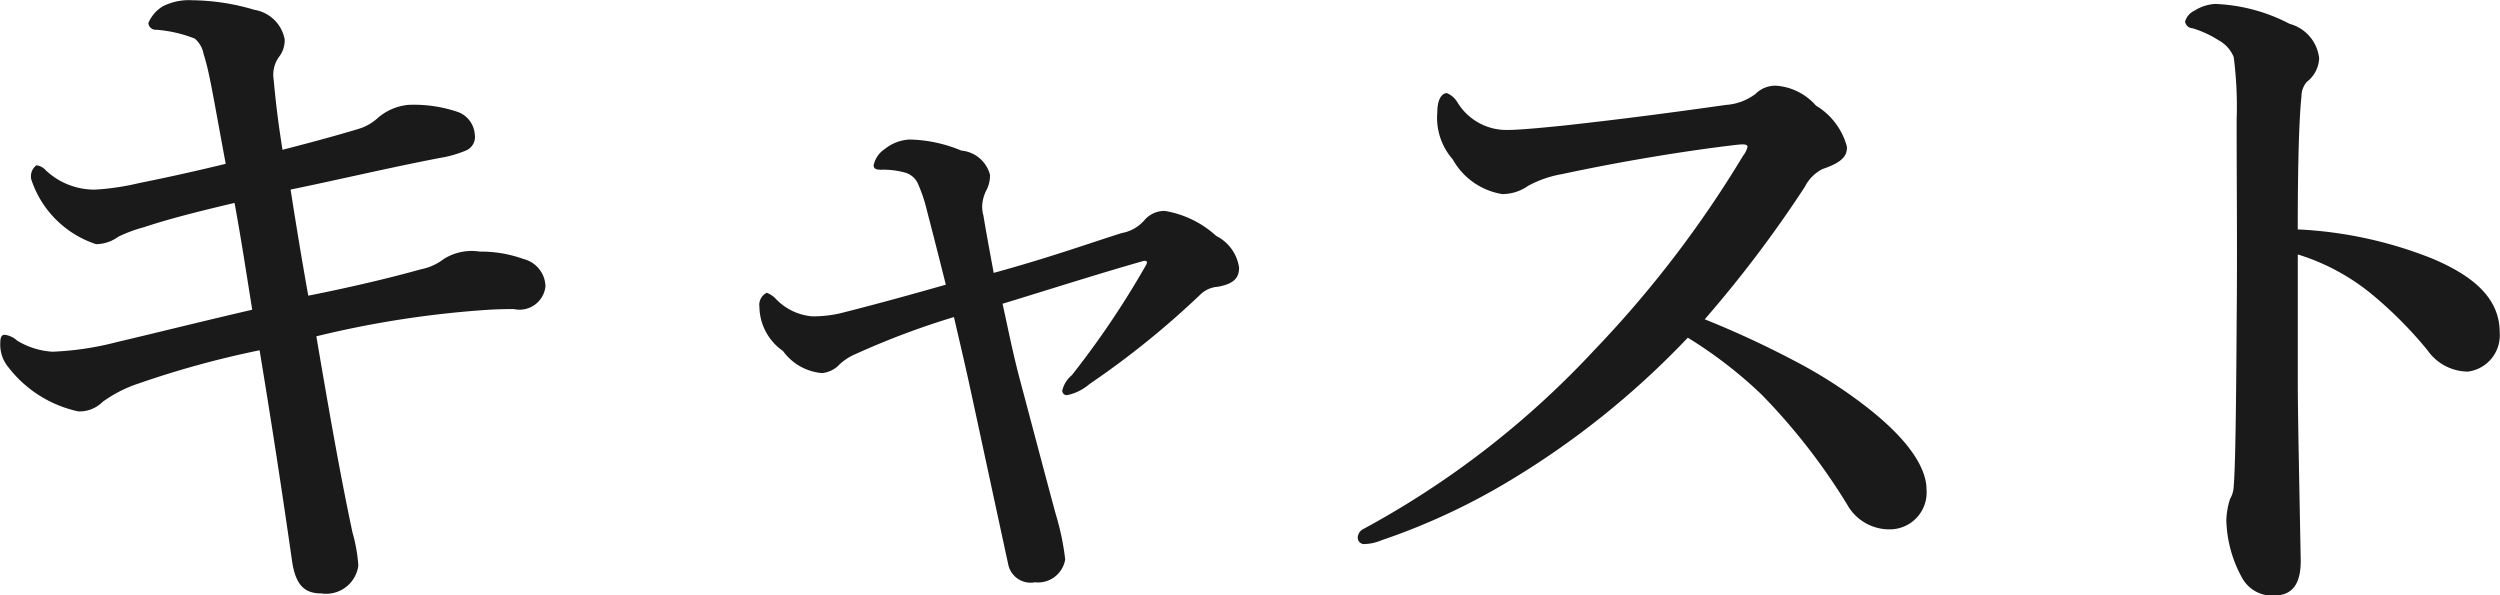 <svg height="16.156" viewBox="0 0 67.875 16.156" width="67.875" xmlns="http://www.w3.org/2000/svg"><path d="m700.589 793.778c-.18-1-.34-1.98-.48-2.881 1.36-.28 2.7-.6 4.06-.86a3.1 3.1 0 0 0 .7-.2.4.4 0 0 0 .24-.44.7.7 0 0 0 -.44-.6 3.675 3.675 0 0 0 -1.361-.2 1.475 1.475 0 0 0 -.86.38 1.339 1.339 0 0 1 -.52.28c-.66.2-1.42.4-2.04.56-.14-.9-.181-1.3-.241-1.92a.821.821 0 0 1 .161-.62.74.74 0 0 0 .14-.46 1 1 0 0 0 -.821-.8 6.074 6.074 0 0 0 -1.68-.26 1.586 1.586 0 0 0 -.8.16.956.956 0 0 0 -.4.461.2.2 0 0 0 .22.18 3.587 3.587 0 0 1 1.04.24.711.711 0 0 1 .24.42c.16.5.24 1.04.6 2.98-.74.18-1.54.36-2.34.52a6.881 6.881 0 0 1 -1.2.18 1.925 1.925 0 0 1 -1.34-.52.416.416 0 0 0 -.26-.14.378.378 0 0 0 -.14.38 2.754 2.754 0 0 0 1.76 1.761 1.029 1.029 0 0 0 .6-.2 3.756 3.756 0 0 1 .7-.26c.48-.16 1.1-.34 2.46-.66.18.98.32 1.9.48 2.9-1.38.32-2.66.64-3.68.88a8.257 8.257 0 0 1 -1.741.26 2.09 2.09 0 0 1 -.96-.3.609.609 0 0 0 -.34-.16c-.1 0-.12.1-.12.24a.959.959 0 0 0 .22.641 3.27 3.27 0 0 0 1.9 1.2.889.889 0 0 0 .66-.26 3.565 3.565 0 0 1 .981-.5 25.692 25.692 0 0 1 3.28-.9c.34 2.061.621 3.9.881 5.722.1.68.36.88.8.88a.88.88 0 0 0 1-.76 4.374 4.374 0 0 0 -.16-.9c-.34-1.6-.64-3.32-.98-5.321a27.1 27.1 0 0 1 4.661-.72c.32-.02.6-.02.7-.02a.708.708 0 0 0 .86-.62.788.788 0 0 0 -.6-.74 3.378 3.378 0 0 0 -1.18-.2 1.426 1.426 0 0 0 -.981.2 1.475 1.475 0 0 1 -.62.28c-.779.217-1.759.457-3.059.717zm18.609-.62c-.16-.86-.22-1.2-.28-1.56a.857.857 0 0 1 -.02-.38 1.07 1.07 0 0 1 .1-.3.868.868 0 0 0 .1-.42.886.886 0 0 0 -.78-.66 3.826 3.826 0 0 0 -1.4-.3 1.165 1.165 0 0 0 -.68.26.7.7 0 0 0 -.3.44c0 .1.08.12.2.12a2.211 2.211 0 0 1 .66.08.544.544 0 0 1 .36.34 3.942 3.942 0 0 1 .2.581c.16.62.3 1.16.54 2.12-.98.28-2 .56-2.88.78a3.354 3.354 0 0 1 -.741.08 1.534 1.534 0 0 1 -.98-.46.66.66 0 0 0 -.26-.18.365.365 0 0 0 -.2.38 1.485 1.485 0 0 0 .64 1.2 1.457 1.457 0 0 0 1.06.6.742.742 0 0 0 .481-.241 1.514 1.514 0 0 1 .44-.28 21.543 21.543 0 0 1 2.66-1c.14.6.28 1.2.4 1.741.36 1.66.72 3.34 1.08 5a.622.622 0 0 0 .721.46.747.747 0 0 0 .82-.62 6.906 6.906 0 0 0 -.26-1.241c-.34-1.26-.66-2.48-.98-3.68-.2-.761-.321-1.4-.461-2.021 1.181-.36 2.621-.82 3.821-1.16.1-.02.12.02.08.1a23.964 23.964 0 0 1 -2.02 3 .769.769 0 0 0 -.26.42.122.122 0 0 0 .14.12 1.358 1.358 0 0 0 .6-.3 23.534 23.534 0 0 0 3.021-2.441.753.753 0 0 1 .46-.2c.46-.08.58-.26.58-.52a1.144 1.144 0 0 0 -.62-.86 2.73 2.73 0 0 0 -1.4-.68.721.721 0 0 0 -.54.24 1.05 1.05 0 0 1 -.62.36c-.78.242-1.941.662-3.48 1.082zm19.305 1.26a32.643 32.643 0 0 0 2.72-3.6 1.087 1.087 0 0 1 .48-.48c.6-.2.661-.4.661-.6a1.852 1.852 0 0 0 -.841-1.12 1.593 1.593 0 0 0 -1.06-.54.754.754 0 0 0 -.58.22 1.49 1.49 0 0 1 -.8.3c-1.42.2-2.761.38-4.4.56-.78.08-1.28.12-1.52.12a1.557 1.557 0 0 1 -1.381-.76.6.6 0 0 0 -.28-.24c-.12 0-.26.14-.26.52a1.711 1.711 0 0 0 .42 1.28 1.882 1.882 0 0 0 1.341.941 1.205 1.205 0 0 0 .7-.221 2.977 2.977 0 0 1 .92-.32c1.58-.34 3.381-.64 4.781-.8.2-.02.26 0 .26.06a.618.618 0 0 1 -.12.24 29.91 29.91 0 0 1 -4.061 5.3 24.339 24.339 0 0 1 -6.261 4.841.271.271 0 0 0 -.14.22.173.173 0 0 0 .2.181 1.262 1.262 0 0 0 .44-.1 17.868 17.868 0 0 0 3.421-1.581 22.94 22.94 0 0 0 4.9-3.921 11.992 11.992 0 0 1 2 1.541 16.835 16.835 0 0 1 2.321 2.98 1.31 1.31 0 0 0 1.24.68 1 1 0 0 0 .92-1.08c0-.58-.48-1.36-1.68-2.28a12.866 12.866 0 0 0 -1.921-1.221 25.926 25.926 0 0 0 -2.423-1.12zm16.1-2.44c0-1.861.04-3.041.1-3.6a.624.624 0 0 1 .14-.4.856.856 0 0 0 .341-.64 1.089 1.089 0 0 0 -.8-.94 4.75 4.75 0 0 0 -2.02-.541 1.157 1.157 0 0 0 -.56.18.467.467 0 0 0 -.26.3.212.212 0 0 0 .2.18 2.777 2.777 0 0 1 .7.32.923.923 0 0 1 .42.46 10.49 10.49 0 0 1 .08 1.7c0 1.88.02 3.581 0 5.481-.02 3.661-.06 4.221-.08 4.481a.737.737 0 0 1 -.1.34 2.079 2.079 0 0 0 -.1.58 3.393 3.393 0 0 0 .44 1.581.925.925 0 0 0 .84.46c.4 0 .74-.18.74-.94-.04-2.161-.08-4-.08-4.841v-3.481a5.9 5.9 0 0 1 2.081 1.14 11.082 11.082 0 0 1 1.44 1.46 1.347 1.347 0 0 0 1.1.581.994.994 0 0 0 .861-1.061c0-.9-.661-1.52-1.861-2.02a11.283 11.283 0 0 0 -3.625-.78z" fill="#1a1a1b" fill-rule="evenodd" transform="translate(-692.219 -785.75)"/></svg>